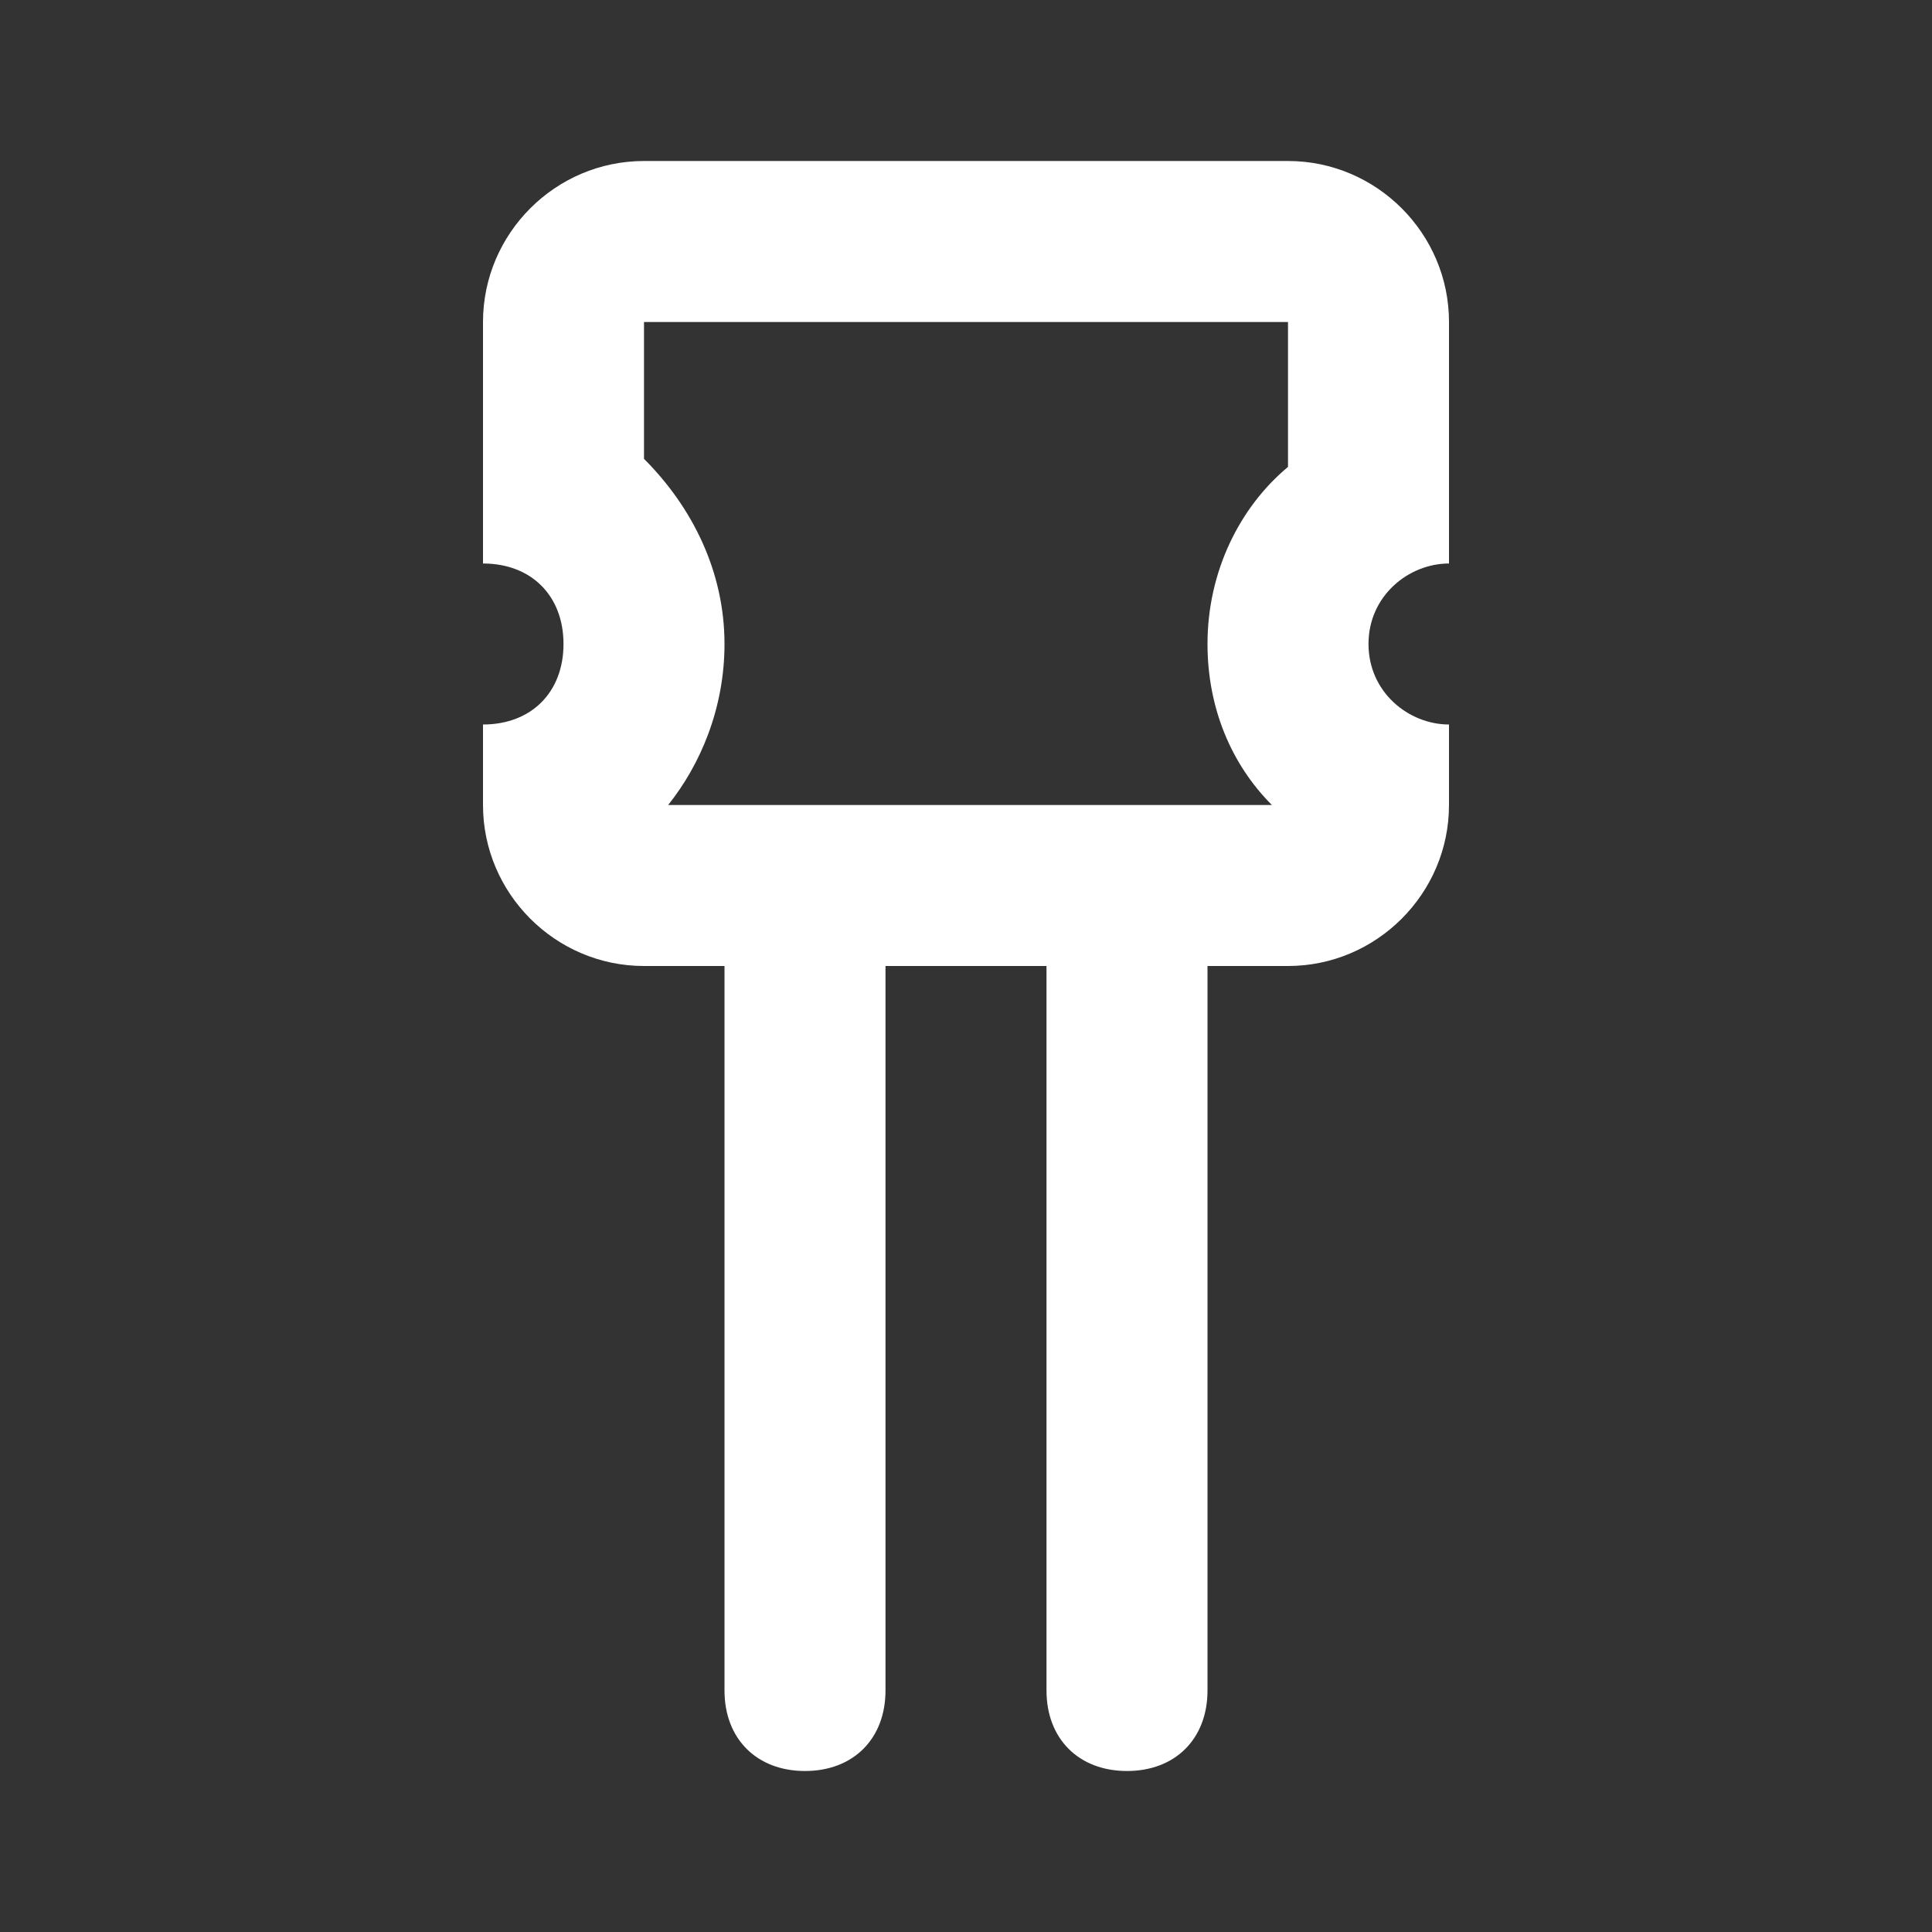 <?xml version="1.0" encoding="utf-8"?>
<!-- Generator: Adobe Illustrator 22.1.0, SVG Export Plug-In . SVG Version: 6.00 Build 0)  -->
<svg version="1.1" id="Ebene_1" xmlns="http://www.w3.org/2000/svg" xmlns:xlink="http://www.w3.org/1999/xlink" x="0px" y="0px"
	 width="24px" height="24px" viewBox="0 0 24 24" enable-background="new 0 0 24 24" xml:space="preserve">
<rect x="0" y="0" width="24" height="24" fill="#333333" stroke="none"/>
<path fill="#FFFFFF" d="M9,21c0,0.6,0.4,1,1,1s1-0.4,1-1v-9H9V21z"/>
<path fill="#FFFFFF" d="M13,21c0,0.6,0.4,1,1,1s1-0.4,1-1v-9h-2V21z"/>
<path fill="#FFFFFF" d="M16,4v1.8c-0.6,0.5-1,1.3-1,2.2c0,0.8,0.3,1.5,0.8,2H15h-2h-2H9H8.3C8.7,9.5,9,8.8,9,8c0-0.9-0.4-1.7-1-2.3
	V4H16 M16,2H8C6.9,2,6,2.9,6,4v3c0.6,0,1,0.4,1,1c0,0.6-0.4,1-1,1c0,0,0,0,0,0v1c0,1.1,0.9,2,2,2h1h2h2h2h1c1.1,0,2-0.9,2-2V9
	c0,0,0,0,0,0c-0.5,0-1-0.4-1-1c0-0.6,0.5-1,1-1V4C18,2.9,17.1,2,16,2L16,2z"/>
</svg>
